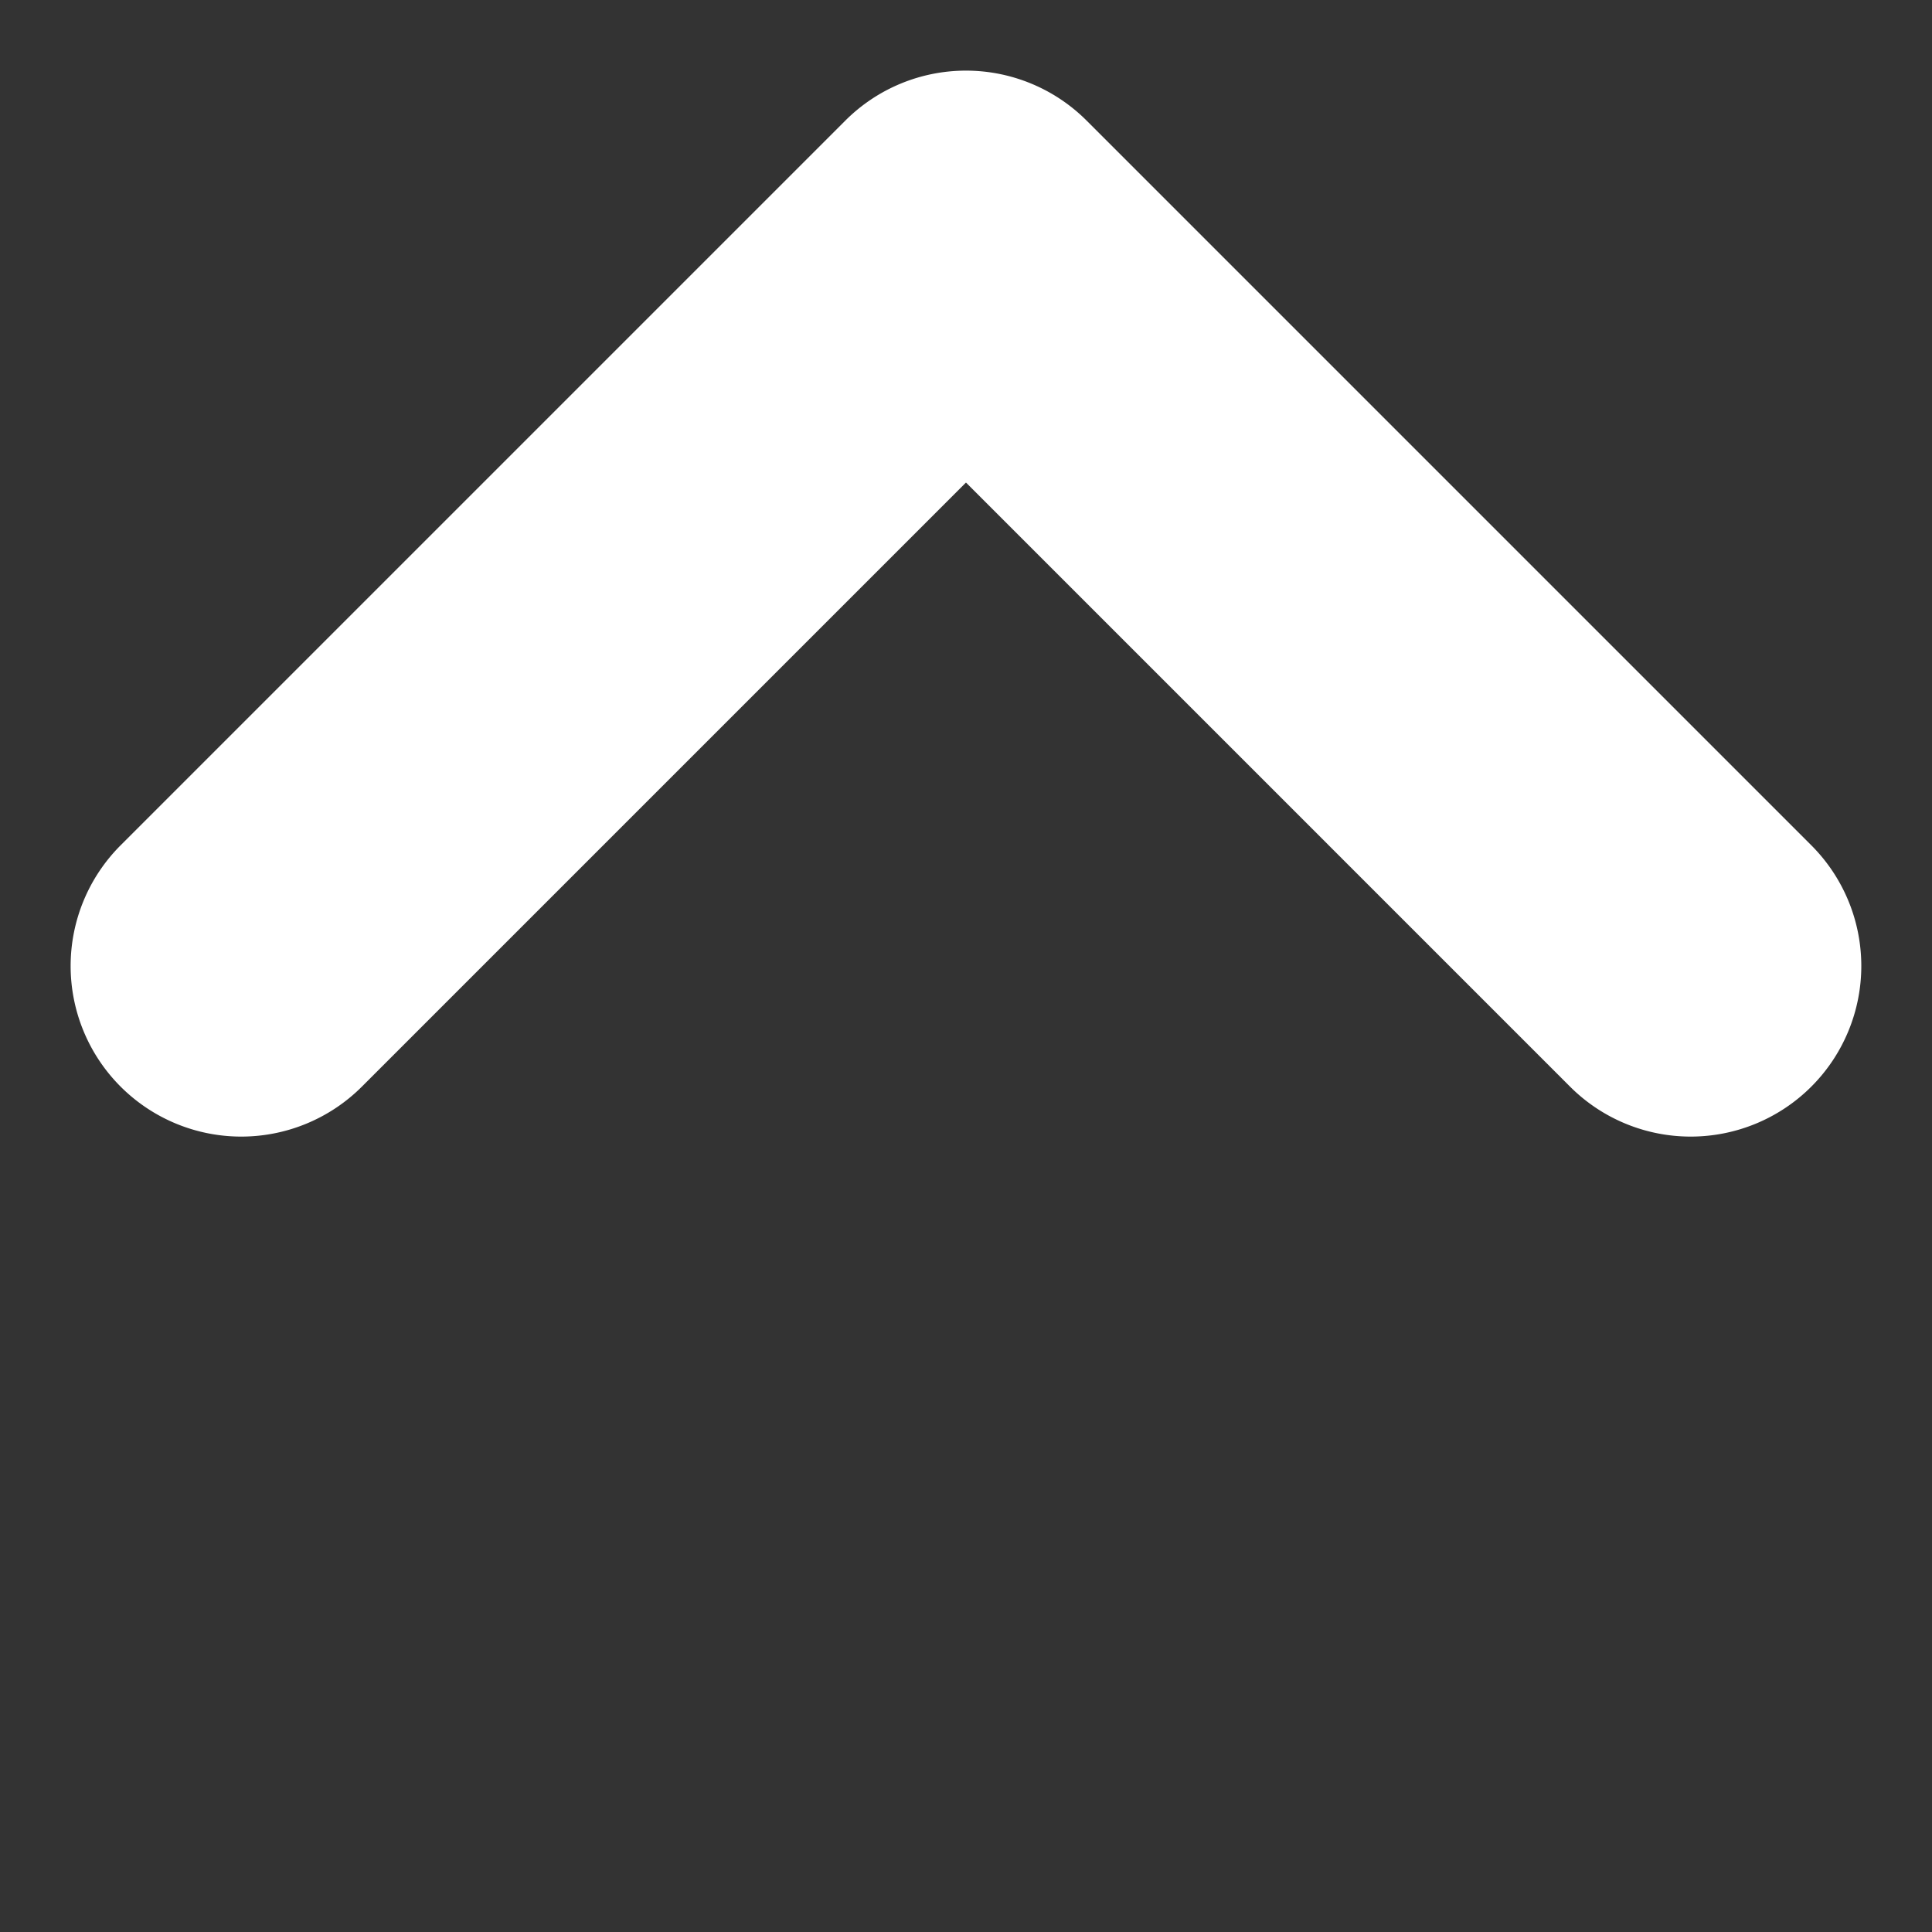 <svg xmlns="http://www.w3.org/2000/svg" width="28.308" height="28.308" viewBox="0 0 28.308 28.308"><rect x="0" y="0" width="28.308" height="28.308" fill="#333333" stroke="none"/><path d="M2297.017,927.517H2282a2.5,2.5,0,0,1-2.5-2.5V910a2.5,2.5,0,0,1,5,0v12.517h12.517a2.5,2.5,0,0,1,0,5Z" transform="translate(2281.857 -955.997) rotate(135)" fill="#fff"/></svg>